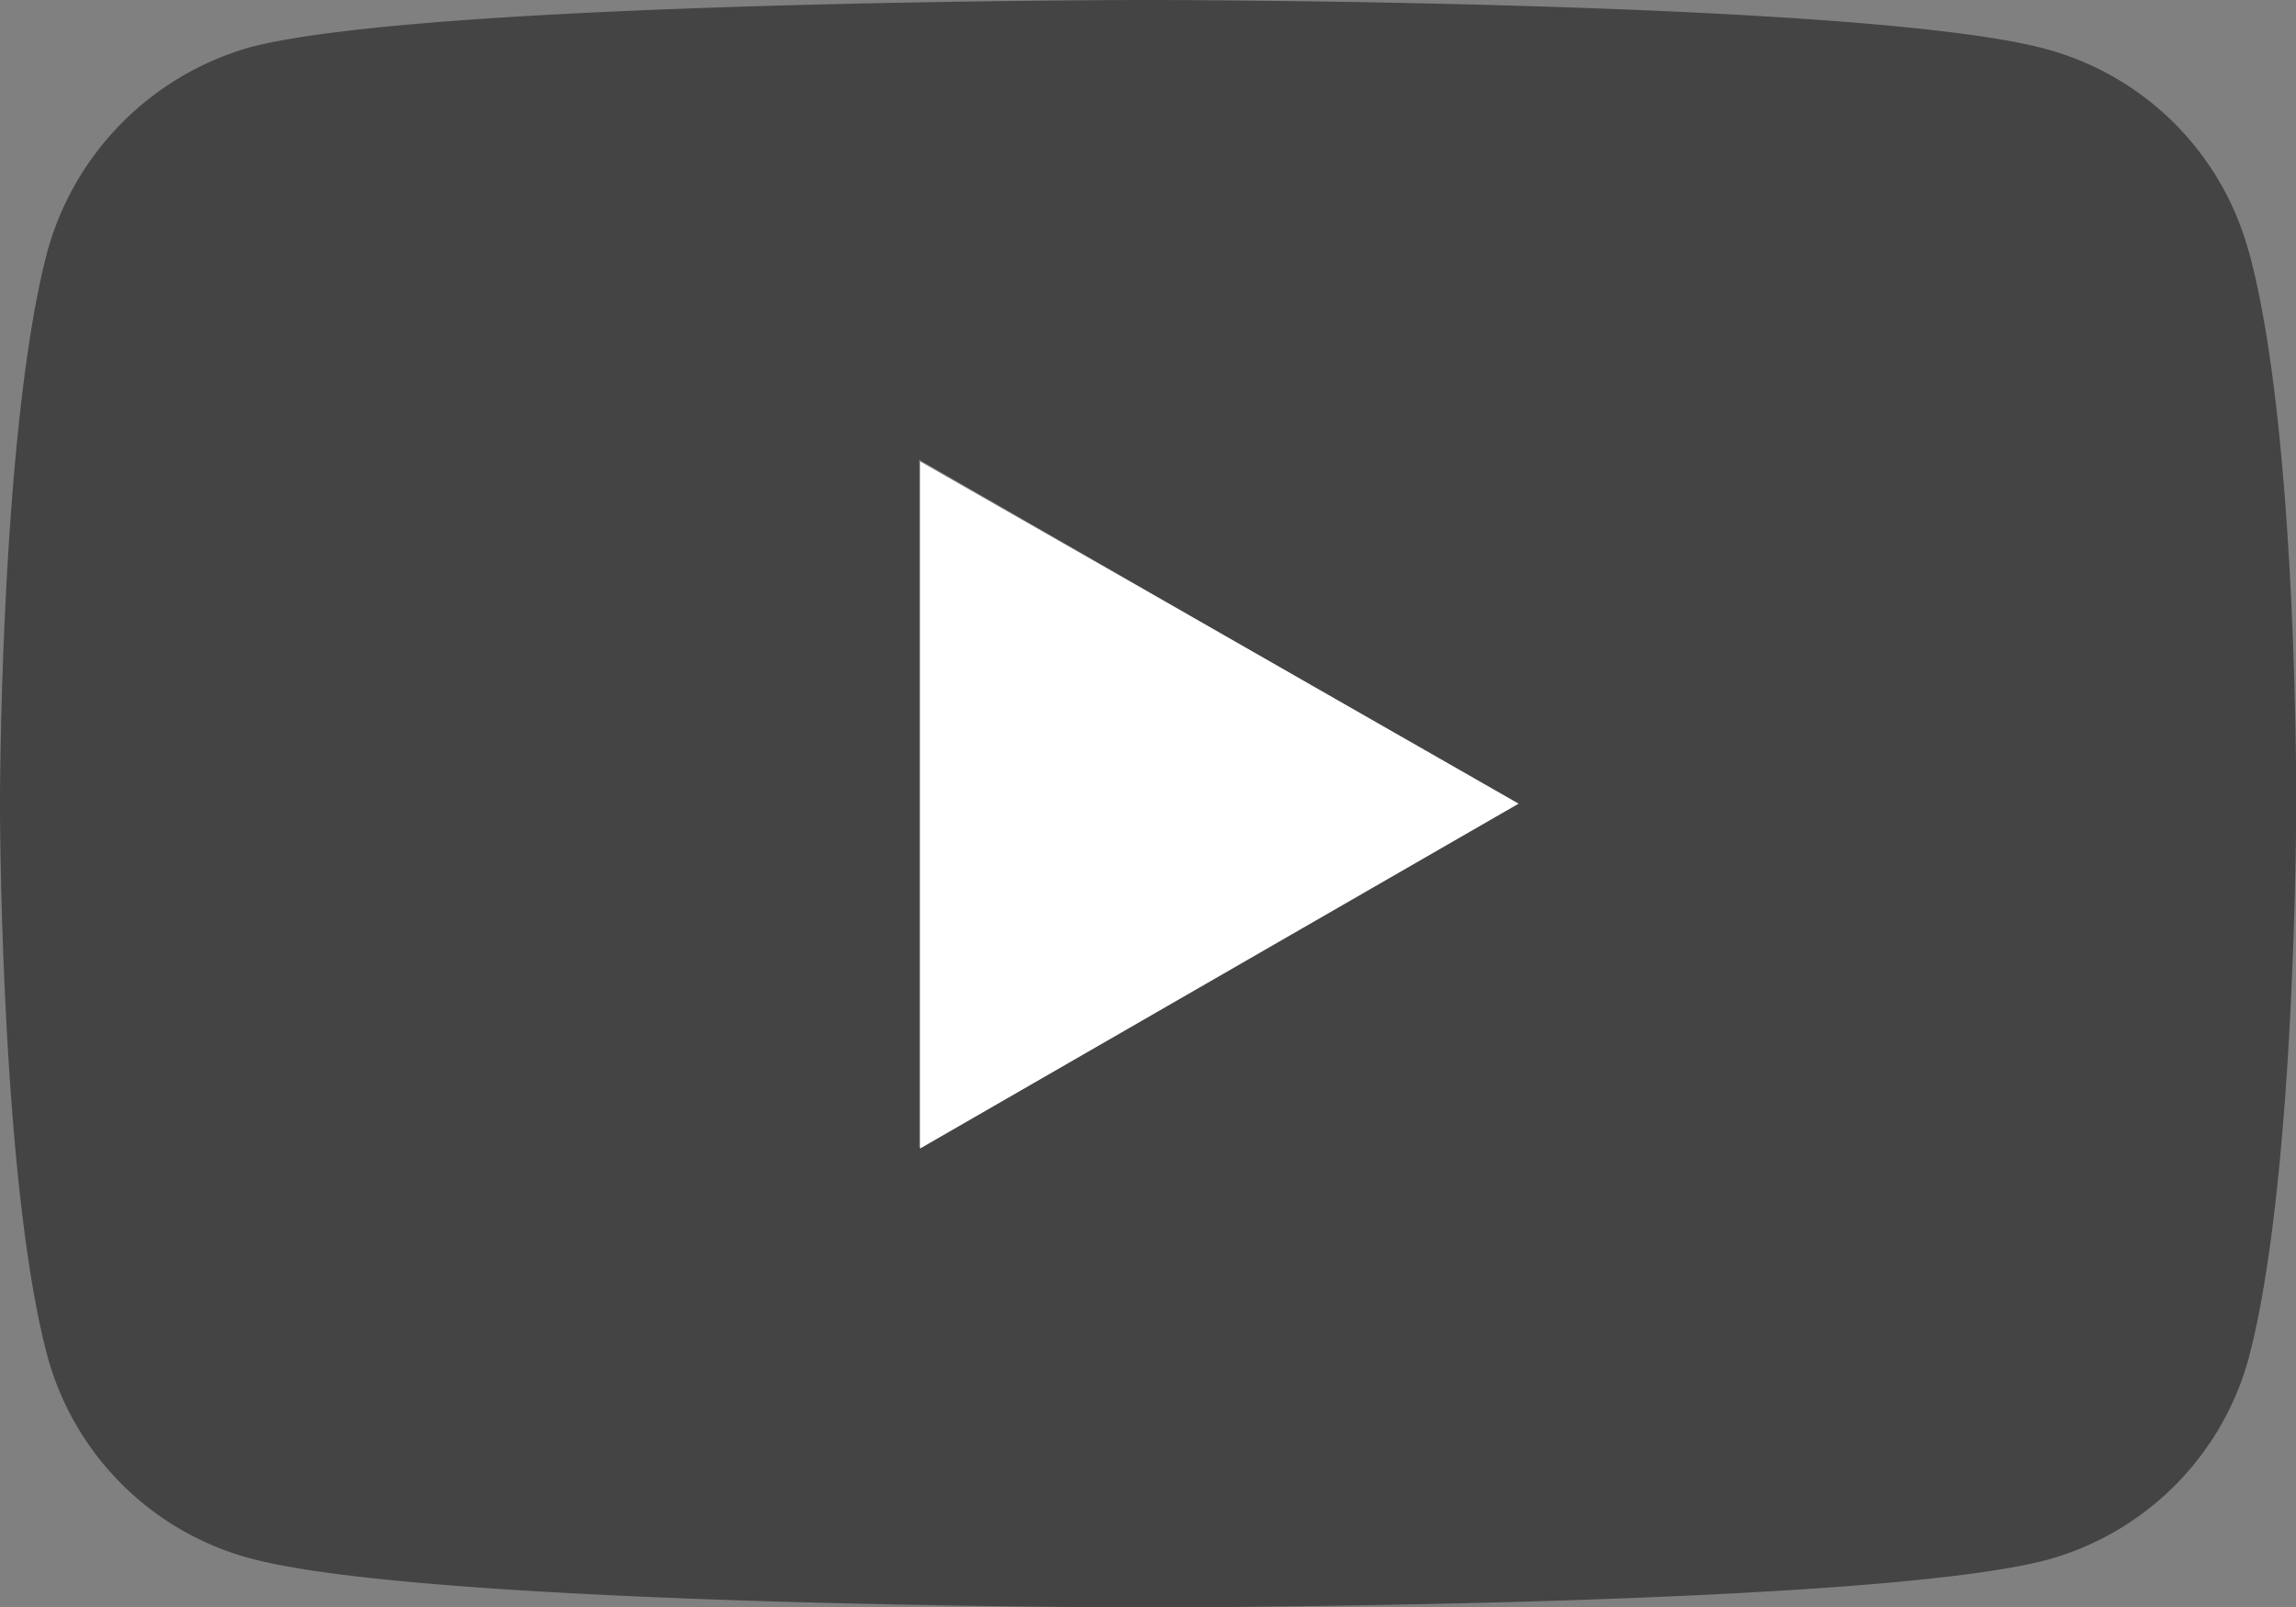 <svg xmlns="http://www.w3.org/2000/svg" width="67.832" height="47.494" viewBox="0 0 67.832 47.494">
  <rect x="0" y="0" width="67.832" height="47.494" fill="#808080" stroke="none"/>
  <g id="Group_57126" data-name="Group 57126" transform="translate(-667 -287)">
    <g id="Group_57125" data-name="Group 57125">
      <path id="youtube_1_" data-name="youtube (1)" d="M66.435,1.35A8.5,8.5,0,0,0,60.457-4.63C55.149-6.082,33.916-6.082,33.916-6.082s-21.232,0-26.54,1.4A8.67,8.67,0,0,0,1.4,1.35C0,6.657,0,17.665,0,17.665S0,28.728,1.4,33.98a8.5,8.5,0,0,0,5.979,5.979c5.364,1.453,26.541,1.453,26.541,1.453s21.232,0,26.54-1.4a8.5,8.5,0,0,0,5.979-5.978c1.4-5.308,1.4-16.315,1.4-16.315s.056-11.063-1.4-16.371ZM27.156,27.834V7.5L44.812,17.665Zm0,0" transform="translate(666.999 293.082)" opacity="0.47"/>
    </g>
    <path id="Path_5270" data-name="Path 5270" d="M9830.184-2441.365v20.3l17.681-10.189Z" transform="translate(-9136 2742)" fill="#fff"/>
  </g>
</svg>
